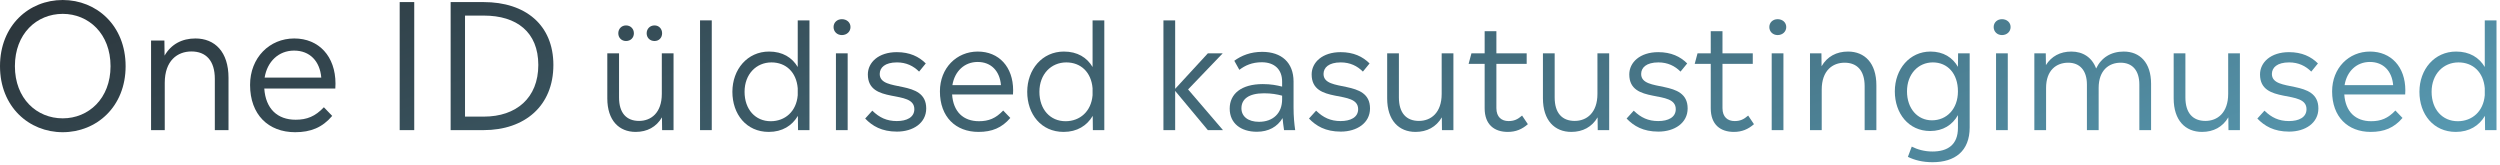 <svg width="606" height="40" viewBox="0 0 606 40" fill="none" xmlns="http://www.w3.org/2000/svg">
<path d="M602.309 16.242V4.938H605.153V31.543H602.381L602.345 28.087C600.941 30.462 598.565 31.974 595.289 31.974C589.853 31.974 586.469 27.691 586.469 22.255C586.469 16.819 590.105 12.498 595.361 12.498C598.637 12.498 600.941 13.938 602.309 16.242ZM595.757 29.383C599.249 29.383 601.985 27.006 602.309 23.082V21.39C601.985 17.503 599.465 15.127 595.937 15.127C592.265 15.127 589.421 17.971 589.421 22.255C589.421 26.538 592.049 29.383 595.757 29.383Z" fill="url(#paint0_linear_4955_6561)"/>
<path d="M583.053 21.894C583.053 22.218 583.017 22.542 583.017 22.902H568.257C568.545 27.114 570.993 29.382 574.773 29.382C577.113 29.382 578.841 28.698 580.641 26.79L582.369 28.59C580.317 31.002 577.905 31.974 574.665 31.974C569.121 31.974 565.305 28.338 565.305 22.146C565.305 16.494 569.337 12.498 574.485 12.498C579.597 12.498 583.053 16.206 583.053 21.894ZM574.449 15.018C571.245 15.018 568.869 17.286 568.329 20.634H580.101C579.813 17.214 577.725 15.018 574.449 15.018Z" fill="url(#paint1_linear_4955_6561)"/>
<path d="M554.884 31.902C551.176 31.902 548.908 30.534 547.18 28.734L548.908 26.826C550.636 28.518 552.436 29.346 554.848 29.346C557.26 29.346 559.096 28.446 559.096 26.466C559.096 21.534 547.828 25.422 547.828 18.042C547.828 15.126 550.42 12.642 554.848 12.642C557.98 12.642 560.212 13.722 561.868 15.378L560.248 17.358C558.88 15.99 557.152 15.126 554.884 15.126C551.968 15.126 550.708 16.386 550.708 17.934C550.708 22.542 561.976 19.014 561.976 26.286C561.976 29.814 558.808 31.902 554.884 31.902Z" fill="url(#paint2_linear_4955_6561)"/>
<path d="M540.11 22.758V12.93H542.954V31.542H540.182L540.146 28.446C538.778 30.786 536.546 31.974 533.774 31.974C529.742 31.974 526.898 29.202 526.898 23.838V12.93H529.742V23.622C529.742 27.402 531.542 29.31 534.602 29.31C537.482 29.31 540.11 27.366 540.11 22.758Z" fill="url(#paint3_linear_4955_6561)"/>
<path d="M514.797 12.498C518.721 12.498 521.421 15.198 521.421 20.31V31.542H518.577V20.49C518.577 17.034 516.849 15.198 514.041 15.198C511.197 15.198 508.713 17.034 508.713 21.318V31.542H505.869V20.49C505.869 17.034 504.105 15.198 501.333 15.198C498.453 15.198 495.969 17.034 495.969 21.318V31.542H493.125V12.93H495.897L495.933 15.774C497.265 13.65 499.389 12.498 502.089 12.498C504.897 12.498 507.093 13.902 508.101 16.602C509.361 13.974 511.701 12.498 514.797 12.498Z" fill="url(#paint4_linear_4955_6561)"/>
<path d="M485.282 8.502C484.13 8.502 483.266 7.674 483.266 6.558C483.266 5.442 484.13 4.65 485.282 4.65C486.47 4.65 487.37 5.442 487.37 6.558C487.37 7.674 486.47 8.502 485.282 8.502ZM486.686 31.542H483.842V12.93H486.686V31.542Z" fill="url(#paint5_linear_4955_6561)"/>
<path d="M474.605 16.206L474.641 12.93H477.449V30.894C477.449 36.654 473.849 39.318 468.449 39.318C466.037 39.318 464.093 38.814 462.473 38.022L463.409 35.538C464.741 36.222 466.469 36.726 468.413 36.726C472.157 36.726 474.605 35.07 474.605 31.002V27.906C473.273 30.282 470.969 31.758 467.873 31.758C462.653 31.758 459.305 27.51 459.305 22.146C459.305 16.746 462.905 12.498 467.945 12.498C471.077 12.498 473.309 13.938 474.605 16.206ZM468.305 29.166C471.869 29.166 474.605 26.43 474.605 22.146C474.605 17.826 472.085 15.126 468.521 15.126C464.993 15.126 462.257 17.934 462.257 22.146C462.257 26.322 464.813 29.166 468.305 29.166Z" fill="url(#paint6_linear_4955_6561)"/>
<path d="M447.958 12.498C451.99 12.498 454.834 15.27 454.834 20.67V31.542H451.99V20.886C451.99 17.106 450.154 15.198 447.13 15.198C444.214 15.198 441.586 17.106 441.586 21.714V31.542H438.742V12.93H441.514L441.55 16.062C442.918 13.686 445.186 12.498 447.958 12.498Z" fill="url(#paint7_linear_4955_6561)"/>
<path d="M430.899 8.502C429.747 8.502 428.883 7.674 428.883 6.558C428.883 5.442 429.747 4.65 430.899 4.65C432.087 4.65 432.987 5.442 432.987 6.558C432.987 7.674 432.087 8.502 430.899 8.502ZM432.303 31.542H429.459V12.93H432.303V31.542Z" fill="url(#paint8_linear_4955_6561)"/>
<path d="M423.757 28.014L425.161 30.102C423.757 31.326 422.245 31.974 420.301 31.974C417.025 31.974 414.685 30.21 414.685 26.25V15.486H410.797L411.481 12.93H414.685V7.566H417.529V12.93H424.873V15.486H417.529V26.214C417.529 28.374 418.789 29.346 420.481 29.346C421.813 29.346 422.677 28.95 423.757 28.014Z" fill="url(#paint9_linear_4955_6561)"/>
<path d="M401.993 31.902C398.285 31.902 396.017 30.534 394.289 28.734L396.017 26.826C397.745 28.518 399.545 29.346 401.957 29.346C404.369 29.346 406.205 28.446 406.205 26.466C406.205 21.534 394.937 25.422 394.937 18.042C394.937 15.126 397.529 12.642 401.957 12.642C405.089 12.642 407.321 13.722 408.977 15.378L407.357 17.358C405.989 15.99 404.261 15.126 401.993 15.126C399.077 15.126 397.817 16.386 397.817 17.934C397.817 22.542 409.085 19.014 409.085 26.286C409.085 29.814 405.917 31.902 401.993 31.902Z" fill="url(#paint10_linear_4955_6561)"/>
<path d="M387.22 22.758V12.93H390.064V31.542H387.292L387.256 28.446C385.888 30.786 383.656 31.974 380.884 31.974C376.852 31.974 374.008 29.202 374.008 23.838V12.93H376.852V23.622C376.852 27.402 378.652 29.31 381.712 29.31C384.592 29.31 387.22 27.366 387.22 22.758Z" fill="url(#paint11_linear_4955_6561)"/>
<path d="M368.952 28.014L370.356 30.102C368.952 31.326 367.44 31.974 365.496 31.974C362.22 31.974 359.88 30.21 359.88 26.25V15.486H355.992L356.676 12.93H359.88V7.566H362.724V12.93H370.068V15.486H362.724V26.214C362.724 28.374 363.984 29.346 365.676 29.346C367.008 29.346 367.872 28.95 368.952 28.014Z" fill="url(#paint12_linear_4955_6561)"/>
<path d="M349.462 22.758V12.93H352.306V31.542H349.534L349.498 28.446C348.13 30.786 345.898 31.974 343.126 31.974C339.094 31.974 336.25 29.202 336.25 23.838V12.93H339.094V23.622C339.094 27.402 340.894 29.31 343.954 29.31C346.834 29.31 349.462 27.366 349.462 22.758Z" fill="url(#paint13_linear_4955_6561)"/>
<path d="M325.001 31.902C321.293 31.902 319.025 30.534 317.297 28.734L319.025 26.826C320.753 28.518 322.553 29.346 324.965 29.346C327.377 29.346 329.213 28.446 329.213 26.466C329.213 21.534 317.945 25.422 317.945 18.042C317.945 15.126 320.537 12.642 324.965 12.642C328.097 12.642 330.329 13.722 331.985 15.378L330.365 17.358C328.997 15.99 327.269 15.126 325.001 15.126C322.085 15.126 320.825 16.386 320.825 17.934C320.825 22.542 332.093 19.014 332.093 26.286C332.093 29.814 328.925 31.902 325.001 31.902Z" fill="url(#paint14_linear_4955_6561)"/>
<path d="M313.954 31.542H311.254C311.11 30.498 310.966 29.598 310.894 28.626C309.634 30.75 307.474 31.938 304.666 31.938C300.778 31.938 298.078 29.886 298.078 26.322C298.078 22.758 300.886 20.382 306.106 20.382C308.05 20.382 309.526 20.67 310.786 20.994V19.77C310.786 16.818 308.914 15.09 305.854 15.09C303.478 15.09 301.786 15.882 300.418 16.926L299.194 14.73C300.922 13.47 303.118 12.57 305.962 12.57C310.642 12.57 313.558 15.162 313.558 19.77V26.106C313.558 28.194 313.738 30.066 313.954 31.542ZM305.17 29.526C308.59 29.526 310.786 27.438 310.786 24.09V23.19C309.562 22.866 308.23 22.614 306.394 22.614C302.65 22.614 300.922 24.054 300.922 26.25C300.922 28.23 302.542 29.526 305.17 29.526Z" fill="url(#paint15_linear_4955_6561)"/>
<path d="M287.992 21.678L296.452 31.543H292.78L284.86 22.038V31.543H282.016V4.938H284.86V21.535L292.78 12.931H296.38L287.992 21.678Z" fill="url(#paint16_linear_4955_6561)"/>
<path d="M264.84 16.242V4.938H267.684V31.543H264.912L264.876 28.087C263.472 30.462 261.096 31.974 257.82 31.974C252.384 31.974 249 27.691 249 22.255C249 16.819 252.636 12.498 257.892 12.498C261.168 12.498 263.472 13.938 264.84 16.242ZM258.288 29.383C261.78 29.383 264.516 27.006 264.84 23.082V21.39C264.516 17.503 261.996 15.127 258.468 15.127C254.796 15.127 251.952 17.971 251.952 22.255C251.952 26.538 254.58 29.383 258.288 29.383Z" fill="url(#paint17_linear_4955_6561)"/>
<path d="M245.584 21.894C245.584 22.218 245.548 22.542 245.548 22.902H230.788C231.076 27.114 233.524 29.382 237.304 29.382C239.644 29.382 241.372 28.698 243.172 26.79L244.9 28.59C242.848 31.002 240.436 31.974 237.196 31.974C231.652 31.974 227.836 28.338 227.836 22.146C227.836 16.494 231.868 12.498 237.016 12.498C242.128 12.498 245.584 16.206 245.584 21.894ZM236.98 15.018C233.776 15.018 231.4 17.286 230.86 20.634H242.632C242.344 17.214 240.256 15.018 236.98 15.018Z" fill="url(#paint18_linear_4955_6561)"/>
<path d="M217.423 31.902C213.715 31.902 211.447 30.534 209.719 28.734L211.447 26.826C213.175 28.518 214.975 29.346 217.387 29.346C219.799 29.346 221.635 28.446 221.635 26.466C221.635 21.534 210.367 25.422 210.367 18.042C210.367 15.126 212.959 12.642 217.387 12.642C220.519 12.642 222.751 13.722 224.407 15.378L222.787 17.358C221.419 15.99 219.691 15.126 217.423 15.126C214.507 15.126 213.247 16.386 213.247 17.934C213.247 22.542 224.515 19.014 224.515 26.286C224.515 29.814 221.347 31.902 217.423 31.902Z" fill="url(#paint19_linear_4955_6561)"/>
<path d="M204.071 8.502C202.919 8.502 202.055 7.674 202.055 6.558C202.055 5.442 202.919 4.65 204.071 4.65C205.259 4.65 206.159 5.442 206.159 6.558C206.159 7.674 205.259 8.502 204.071 8.502ZM205.475 31.542H202.631V12.93H205.475V31.542Z" fill="url(#paint20_linear_4955_6561)"/>
<path d="M193.371 16.242V4.938H196.215V31.543H193.443L193.407 28.087C192.003 30.462 189.627 31.974 186.351 31.974C180.915 31.974 177.531 27.691 177.531 22.255C177.531 16.819 181.167 12.498 186.423 12.498C189.699 12.498 192.003 13.938 193.371 16.242ZM186.819 29.383C190.311 29.383 193.047 27.006 193.371 23.082V21.39C193.047 17.503 190.527 15.127 186.999 15.127C183.327 15.127 180.483 17.971 180.483 22.255C180.483 26.538 183.111 29.383 186.819 29.383Z" fill="url(#paint21_linear_4955_6561)"/>
<path d="M172.531 31.543H169.688V4.938H172.531V31.543Z" fill="url(#paint22_linear_4955_6561)"/>
<path d="M151.747 9.942C150.667 9.942 149.875 9.15 149.875 8.07C149.875 6.99 150.667 6.162 151.747 6.162C152.863 6.162 153.655 6.99 153.655 8.07C153.655 9.15 152.863 9.942 151.747 9.942ZM158.659 9.942C157.543 9.942 156.751 9.15 156.751 8.07C156.751 6.99 157.543 6.162 158.659 6.162C159.739 6.162 160.495 6.99 160.495 8.07C160.495 9.15 159.739 9.942 158.659 9.942ZM160.423 22.758V12.93H163.267V31.542H160.495L160.459 28.446C159.091 30.786 156.859 31.974 154.087 31.974C150.055 31.974 147.211 29.202 147.211 23.838V12.93H150.055V23.622C150.055 27.402 151.855 29.31 154.915 29.31C157.795 29.31 160.423 27.366 160.423 22.758Z" fill="url(#paint23_linear_4955_6561)"/>
<path d="M117.214 0.504C127.378 0.504 134.14 6.048 134.14 15.75C134.14 25.662 127.21 31.542 117.214 31.542H109.234V0.504H117.214ZM112.72 28.266H117.298C125.11 28.266 130.486 23.772 130.486 15.75C130.486 7.77 125.236 3.78 117.298 3.78H112.72V28.266Z" fill="url(#paint24_linear_4955_6561)"/>
<path d="M100.411 31.542H96.883V0.504H100.411V31.542Z" fill="url(#paint25_linear_4955_6561)"/>
<path d="M81.323 20.286C81.323 20.664 81.281 21.042 81.281 21.462H64.061C64.397 26.376 67.253 29.022 71.663 29.022C74.393 29.022 76.409 28.224 78.509 25.998L80.525 28.098C78.131 30.912 75.317 32.046 71.537 32.046C65.069 32.046 60.617 27.804 60.617 20.58C60.617 13.986 65.321 9.324 71.327 9.324C77.291 9.324 81.323 13.65 81.323 20.286ZM71.285 12.264C67.547 12.264 64.775 14.91 64.145 18.816H77.879C77.543 14.826 75.107 12.264 71.285 12.264Z" fill="url(#paint26_linear_4955_6561)"/>
<path d="M47.369 9.324C52.073 9.324 55.391 12.558 55.391 18.858V31.542H52.073V19.11C52.073 14.7 49.931 12.474 46.403 12.474C43.001 12.474 39.935 14.7 39.935 20.076V31.542H36.617V9.828H39.851L39.893 13.482C41.489 10.71 44.135 9.324 47.369 9.324Z" fill="url(#paint27_linear_4955_6561)"/>
<path d="M15.204 32.046C7.014 32.046 0 25.872 0 16.044C0 6.174 7.014 0 15.204 0C23.394 0 30.45 6.174 30.45 16.044C30.45 25.872 23.394 32.046 15.204 32.046ZM15.204 28.686C21.462 28.686 26.796 23.898 26.796 16.044C26.796 8.148 21.462 3.36 15.204 3.36C8.904 3.36 3.612 8.148 3.612 16.044C3.612 23.898 8.904 28.686 15.204 28.686Z" fill="url(#paint28_linear_4955_6561)"/>
<defs>
<linearGradient id="paint0_linear_4955_6561" x1="-137.045" y1="5.156" x2="-20.01" y2="340.198" gradientUnits="userSpaceOnUse">
<stop stop-color="#232123"/>
<stop offset="0.959" stop-color="#65B9D7"/>
</linearGradient>
<linearGradient id="paint1_linear_4955_6561" x1="-137.045" y1="5.155" x2="-20.01" y2="340.197" gradientUnits="userSpaceOnUse">
<stop stop-color="#232123"/>
<stop offset="0.959" stop-color="#65B9D7"/>
</linearGradient>
<linearGradient id="paint2_linear_4955_6561" x1="-137.047" y1="5.155" x2="-20.012" y2="340.197" gradientUnits="userSpaceOnUse">
<stop stop-color="#232123"/>
<stop offset="0.959" stop-color="#65B9D7"/>
</linearGradient>
<linearGradient id="paint3_linear_4955_6561" x1="-137.048" y1="5.155" x2="-20.013" y2="340.197" gradientUnits="userSpaceOnUse">
<stop stop-color="#232123"/>
<stop offset="0.959" stop-color="#65B9D7"/>
</linearGradient>
<linearGradient id="paint4_linear_4955_6561" x1="-137.047" y1="5.155" x2="-20.012" y2="340.197" gradientUnits="userSpaceOnUse">
<stop stop-color="#232123"/>
<stop offset="0.959" stop-color="#65B9D7"/>
</linearGradient>
<linearGradient id="paint5_linear_4955_6561" x1="-137.049" y1="5.155" x2="-20.015" y2="340.197" gradientUnits="userSpaceOnUse">
<stop stop-color="#232123"/>
<stop offset="0.959" stop-color="#65B9D7"/>
</linearGradient>
<linearGradient id="paint6_linear_4955_6561" x1="-137.048" y1="5.155" x2="-20.014" y2="340.197" gradientUnits="userSpaceOnUse">
<stop stop-color="#232123"/>
<stop offset="0.959" stop-color="#65B9D7"/>
</linearGradient>
<linearGradient id="paint7_linear_4955_6561" x1="-137.043" y1="5.155" x2="-20.009" y2="340.197" gradientUnits="userSpaceOnUse">
<stop stop-color="#232123"/>
<stop offset="0.959" stop-color="#65B9D7"/>
</linearGradient>
<linearGradient id="paint8_linear_4955_6561" x1="-137.045" y1="5.155" x2="-20.011" y2="340.197" gradientUnits="userSpaceOnUse">
<stop stop-color="#232123"/>
<stop offset="0.959" stop-color="#65B9D7"/>
</linearGradient>
<linearGradient id="paint9_linear_4955_6561" x1="-137.046" y1="5.155" x2="-20.011" y2="340.197" gradientUnits="userSpaceOnUse">
<stop stop-color="#232123"/>
<stop offset="0.959" stop-color="#65B9D7"/>
</linearGradient>
<linearGradient id="paint10_linear_4955_6561" x1="-137.043" y1="5.155" x2="-20.008" y2="340.197" gradientUnits="userSpaceOnUse">
<stop stop-color="#232123"/>
<stop offset="0.959" stop-color="#65B9D7"/>
</linearGradient>
<linearGradient id="paint11_linear_4955_6561" x1="-137.044" y1="5.155" x2="-20.009" y2="340.197" gradientUnits="userSpaceOnUse">
<stop stop-color="#232123"/>
<stop offset="0.959" stop-color="#65B9D7"/>
</linearGradient>
<linearGradient id="paint12_linear_4955_6561" x1="-137.042" y1="5.155" x2="-20.007" y2="340.197" gradientUnits="userSpaceOnUse">
<stop stop-color="#232123"/>
<stop offset="0.959" stop-color="#65B9D7"/>
</linearGradient>
<linearGradient id="paint13_linear_4955_6561" x1="-137.044" y1="5.155" x2="-20.009" y2="340.197" gradientUnits="userSpaceOnUse">
<stop stop-color="#232123"/>
<stop offset="0.959" stop-color="#65B9D7"/>
</linearGradient>
<linearGradient id="paint14_linear_4955_6561" x1="-137.043" y1="5.155" x2="-20.008" y2="340.197" gradientUnits="userSpaceOnUse">
<stop stop-color="#232123"/>
<stop offset="0.959" stop-color="#65B9D7"/>
</linearGradient>
<linearGradient id="paint15_linear_4955_6561" x1="-137.045" y1="5.155" x2="-20.011" y2="340.197" gradientUnits="userSpaceOnUse">
<stop stop-color="#232123"/>
<stop offset="0.959" stop-color="#65B9D7"/>
</linearGradient>
<linearGradient id="paint16_linear_4955_6561" x1="-137.043" y1="5.156" x2="-20.009" y2="340.198" gradientUnits="userSpaceOnUse">
<stop stop-color="#232123"/>
<stop offset="0.959" stop-color="#65B9D7"/>
</linearGradient>
<linearGradient id="paint17_linear_4955_6561" x1="-137.049" y1="5.156" x2="-20.014" y2="340.198" gradientUnits="userSpaceOnUse">
<stop stop-color="#232123"/>
<stop offset="0.959" stop-color="#65B9D7"/>
</linearGradient>
<linearGradient id="paint18_linear_4955_6561" x1="-137.049" y1="5.155" x2="-20.014" y2="340.197" gradientUnits="userSpaceOnUse">
<stop stop-color="#232123"/>
<stop offset="0.959" stop-color="#65B9D7"/>
</linearGradient>
<linearGradient id="paint19_linear_4955_6561" x1="-137.043" y1="5.155" x2="-20.008" y2="340.197" gradientUnits="userSpaceOnUse">
<stop stop-color="#232123"/>
<stop offset="0.959" stop-color="#65B9D7"/>
</linearGradient>
<linearGradient id="paint20_linear_4955_6561" x1="-137.045" y1="5.155" x2="-20.011" y2="340.197" gradientUnits="userSpaceOnUse">
<stop stop-color="#232123"/>
<stop offset="0.959" stop-color="#65B9D7"/>
</linearGradient>
<linearGradient id="paint21_linear_4955_6561" x1="-137.045" y1="5.156" x2="-20.01" y2="340.198" gradientUnits="userSpaceOnUse">
<stop stop-color="#232123"/>
<stop offset="0.959" stop-color="#65B9D7"/>
</linearGradient>
<linearGradient id="paint22_linear_4955_6561" x1="-137.047" y1="5.156" x2="-20.012" y2="340.198" gradientUnits="userSpaceOnUse">
<stop stop-color="#232123"/>
<stop offset="0.959" stop-color="#65B9D7"/>
</linearGradient>
<linearGradient id="paint23_linear_4955_6561" x1="-137.048" y1="5.155" x2="-20.013" y2="340.197" gradientUnits="userSpaceOnUse">
<stop stop-color="#232123"/>
<stop offset="0.959" stop-color="#65B9D7"/>
</linearGradient>
<linearGradient id="paint24_linear_4955_6561" x1="-137.042" y1="5.155" x2="-20.008" y2="340.197" gradientUnits="userSpaceOnUse">
<stop stop-color="#232123"/>
<stop offset="0.959" stop-color="#65B9D7"/>
</linearGradient>
<linearGradient id="paint25_linear_4955_6561" x1="-137.048" y1="5.155" x2="-20.013" y2="340.197" gradientUnits="userSpaceOnUse">
<stop stop-color="#232123"/>
<stop offset="0.959" stop-color="#65B9D7"/>
</linearGradient>
<linearGradient id="paint26_linear_4955_6561" x1="-137.042" y1="5.155" x2="-20.007" y2="340.197" gradientUnits="userSpaceOnUse">
<stop stop-color="#232123"/>
<stop offset="0.959" stop-color="#65B9D7"/>
</linearGradient>
<linearGradient id="paint27_linear_4955_6561" x1="-137.046" y1="5.155" x2="-20.011" y2="340.197" gradientUnits="userSpaceOnUse">
<stop stop-color="#232123"/>
<stop offset="0.959" stop-color="#65B9D7"/>
</linearGradient>
<linearGradient id="paint28_linear_4955_6561" x1="-137.047" y1="5.155" x2="-20.012" y2="340.197" gradientUnits="userSpaceOnUse">
<stop stop-color="#232123"/>
<stop offset="0.959" stop-color="#65B9D7"/>
</linearGradient>
</defs>
</svg>
